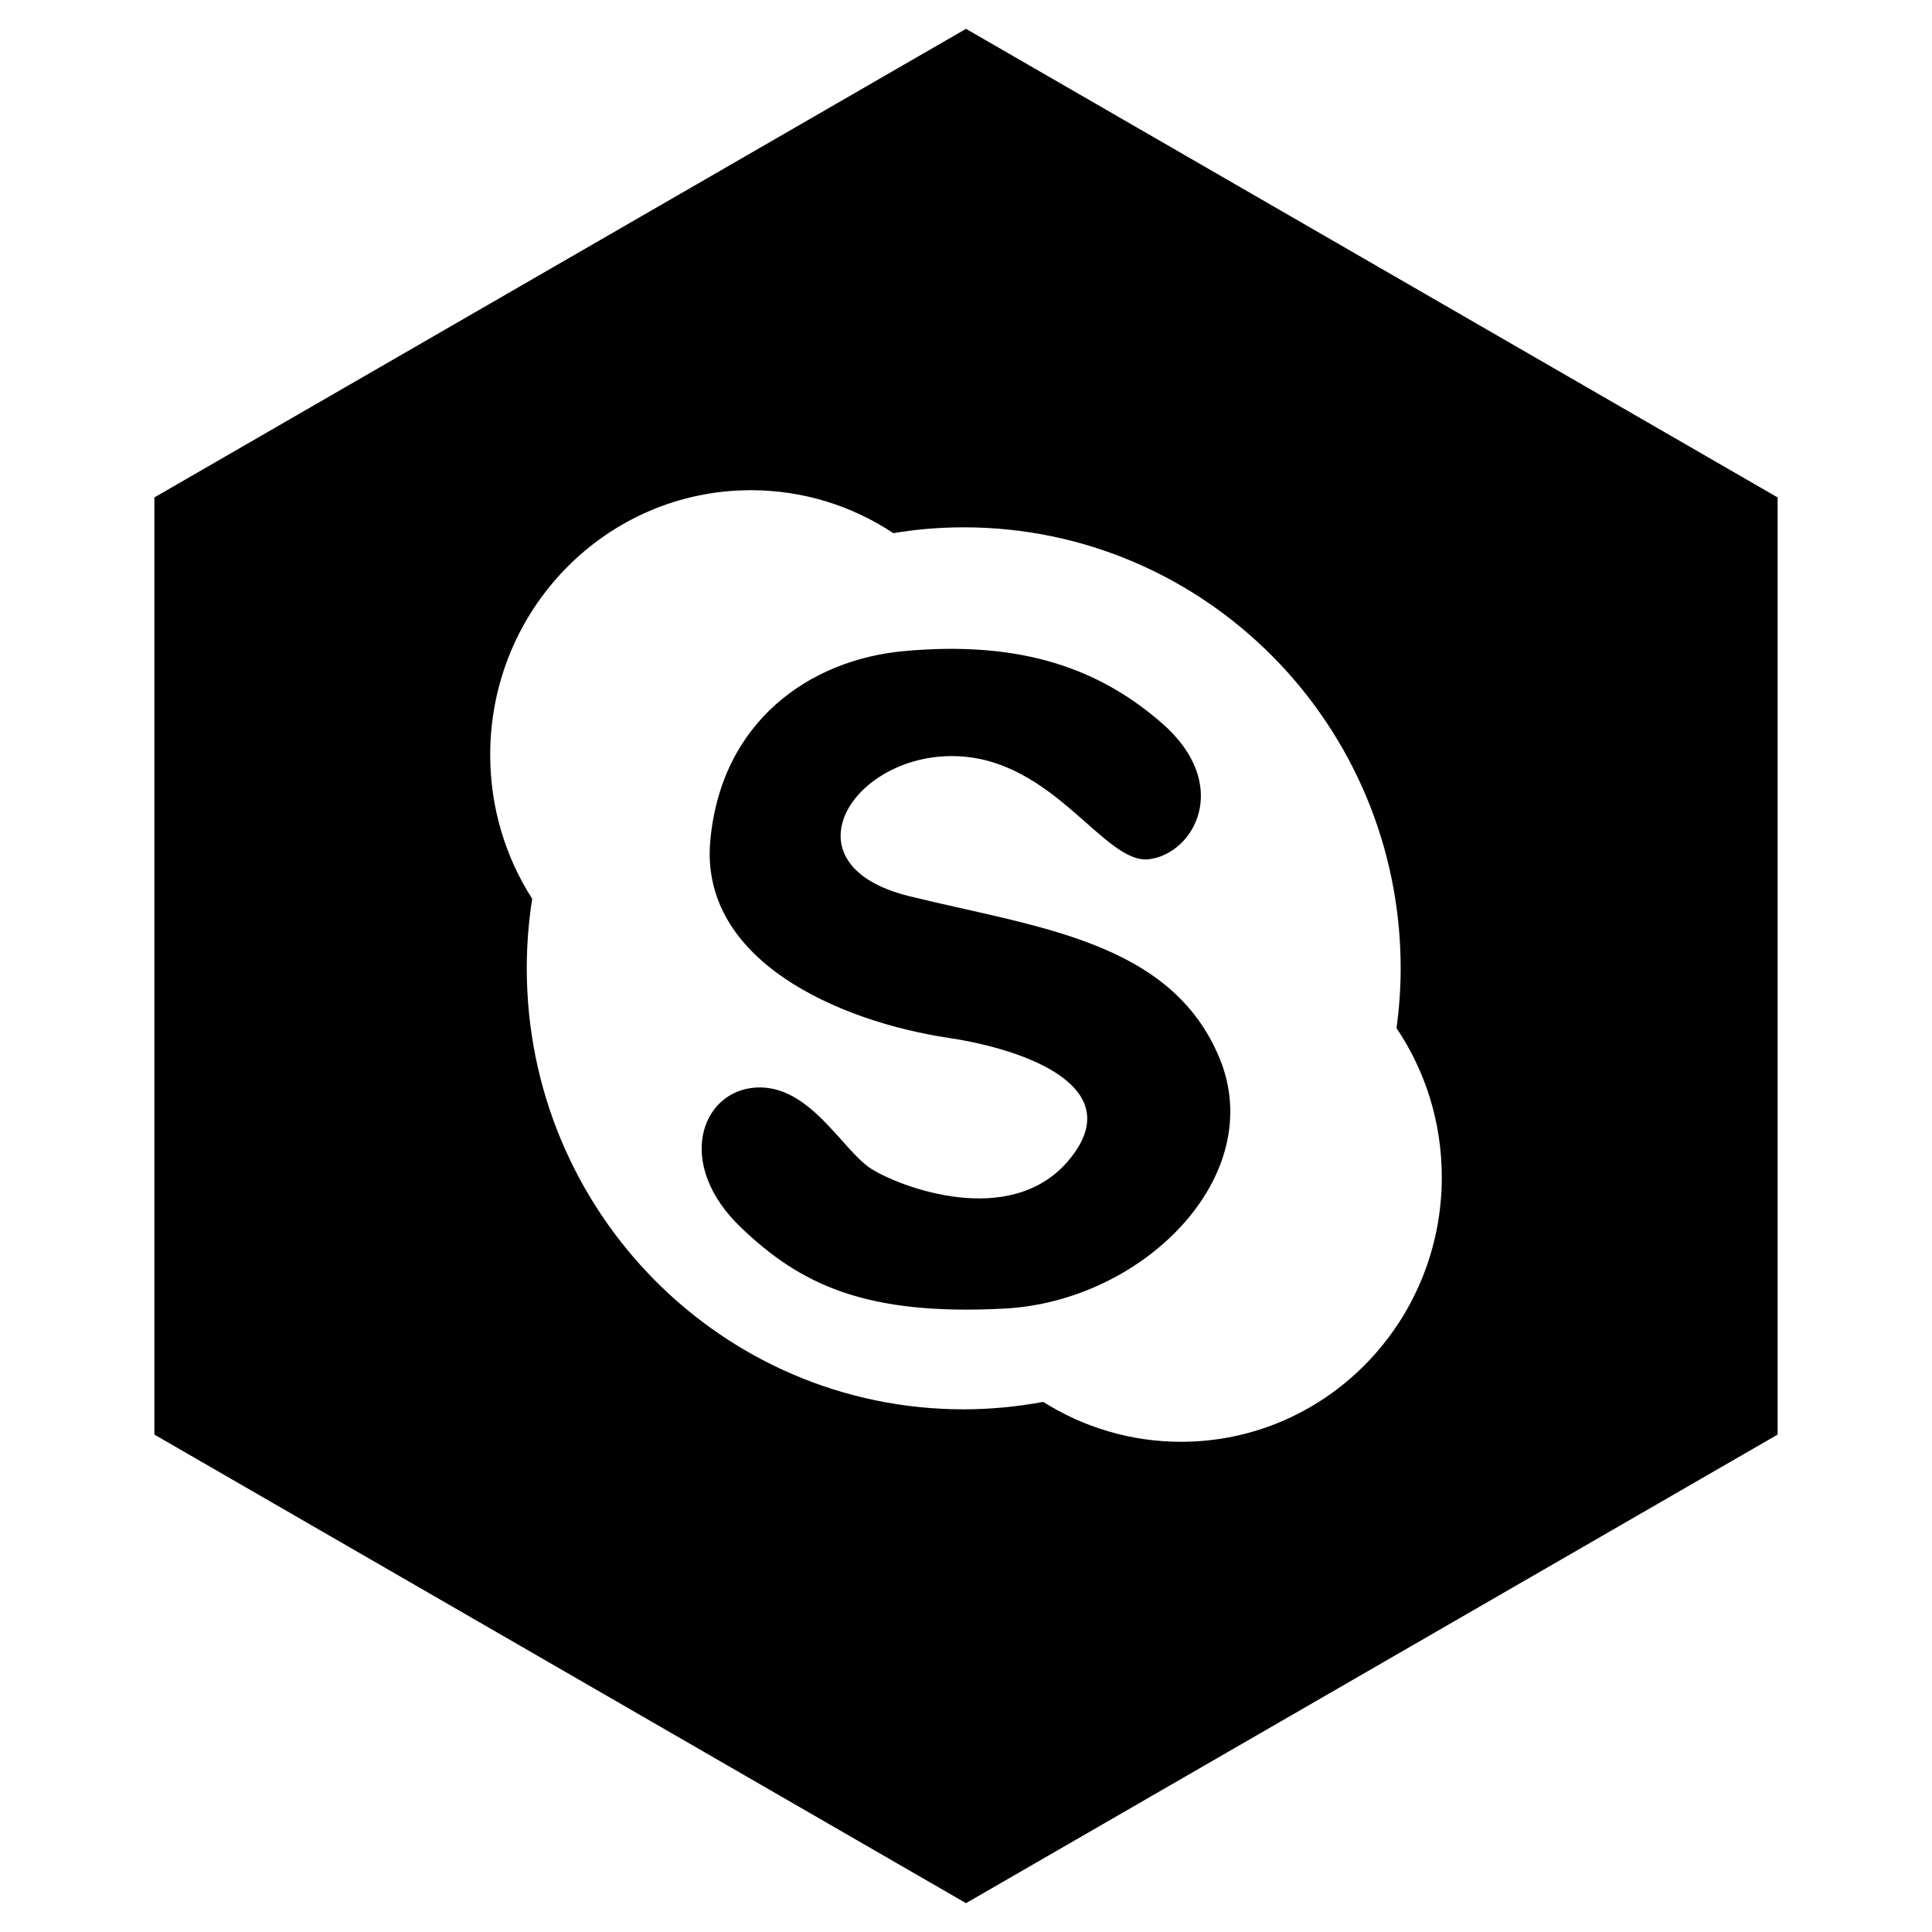<?xml version="1.0" ?><!DOCTYPE svg  PUBLIC '-//W3C//DTD SVG 1.1//EN'  'http://www.w3.org/Graphics/SVG/1.1/DTD/svg11.dtd'><svg height="67px" id="Layer_1" style="enable-background:new 0 0 67 67;" version="1.1" viewBox="0 0 67 67" width="67px" xml:space="preserve" xmlns="http://www.w3.org/2000/svg" xmlns:xlink="http://www.w3.org/1999/xlink"><path d="M34.84,45.38c-4.82,0.256-7.075-0.832-9.142-2.809  c-2.308-2.209-1.381-4.728,0.499-4.855c1.879-0.128,3.007,2.172,4.01,2.812c1.002,0.638,4.812,2.09,6.826-0.257  c2.191-2.555-1.458-3.877-4.134-4.277c-3.819-0.576-8.642-2.684-8.267-6.836c0.375-4.149,3.457-6.277,6.7-6.577  c4.134-0.383,6.825,0.639,8.954,2.49c2.461,2.141,1.129,4.533-0.438,4.726c-1.562,0.191-3.316-3.521-6.761-3.576  c-3.551-0.057-5.95,3.768-1.567,4.854c4.385,1.086,9.081,1.532,10.772,5.62S39.663,45.123,34.84,45.38z M48.431,35.656  c0.091-0.681,0.143-1.372,0.143-2.075c0-8.446-6.784-15.294-15.152-15.294c-0.832,0-1.647,0.069-2.441,0.202  C29.558,17.548,27.864,17,26.042,17C21.046,17,17,21.107,17,26.175c0,1.844,0.535,3.557,1.456,4.995  c-0.124,0.786-0.188,1.591-0.188,2.41c0,8.447,6.781,15.294,15.151,15.294c0.945,0,1.865-0.093,2.759-0.257  C37.567,49.491,39.204,50,40.958,50C45.953,50,50,45.892,50,40.824C50,38.909,49.423,37.128,48.431,35.656z M33.5,1l28.146,16.25  v32.5L33.5,66L5.354,49.75v-32.5L33.5,1z" style="fill-rule:evenodd;clip-rule:evenodd;fill:#010101;"/></svg>